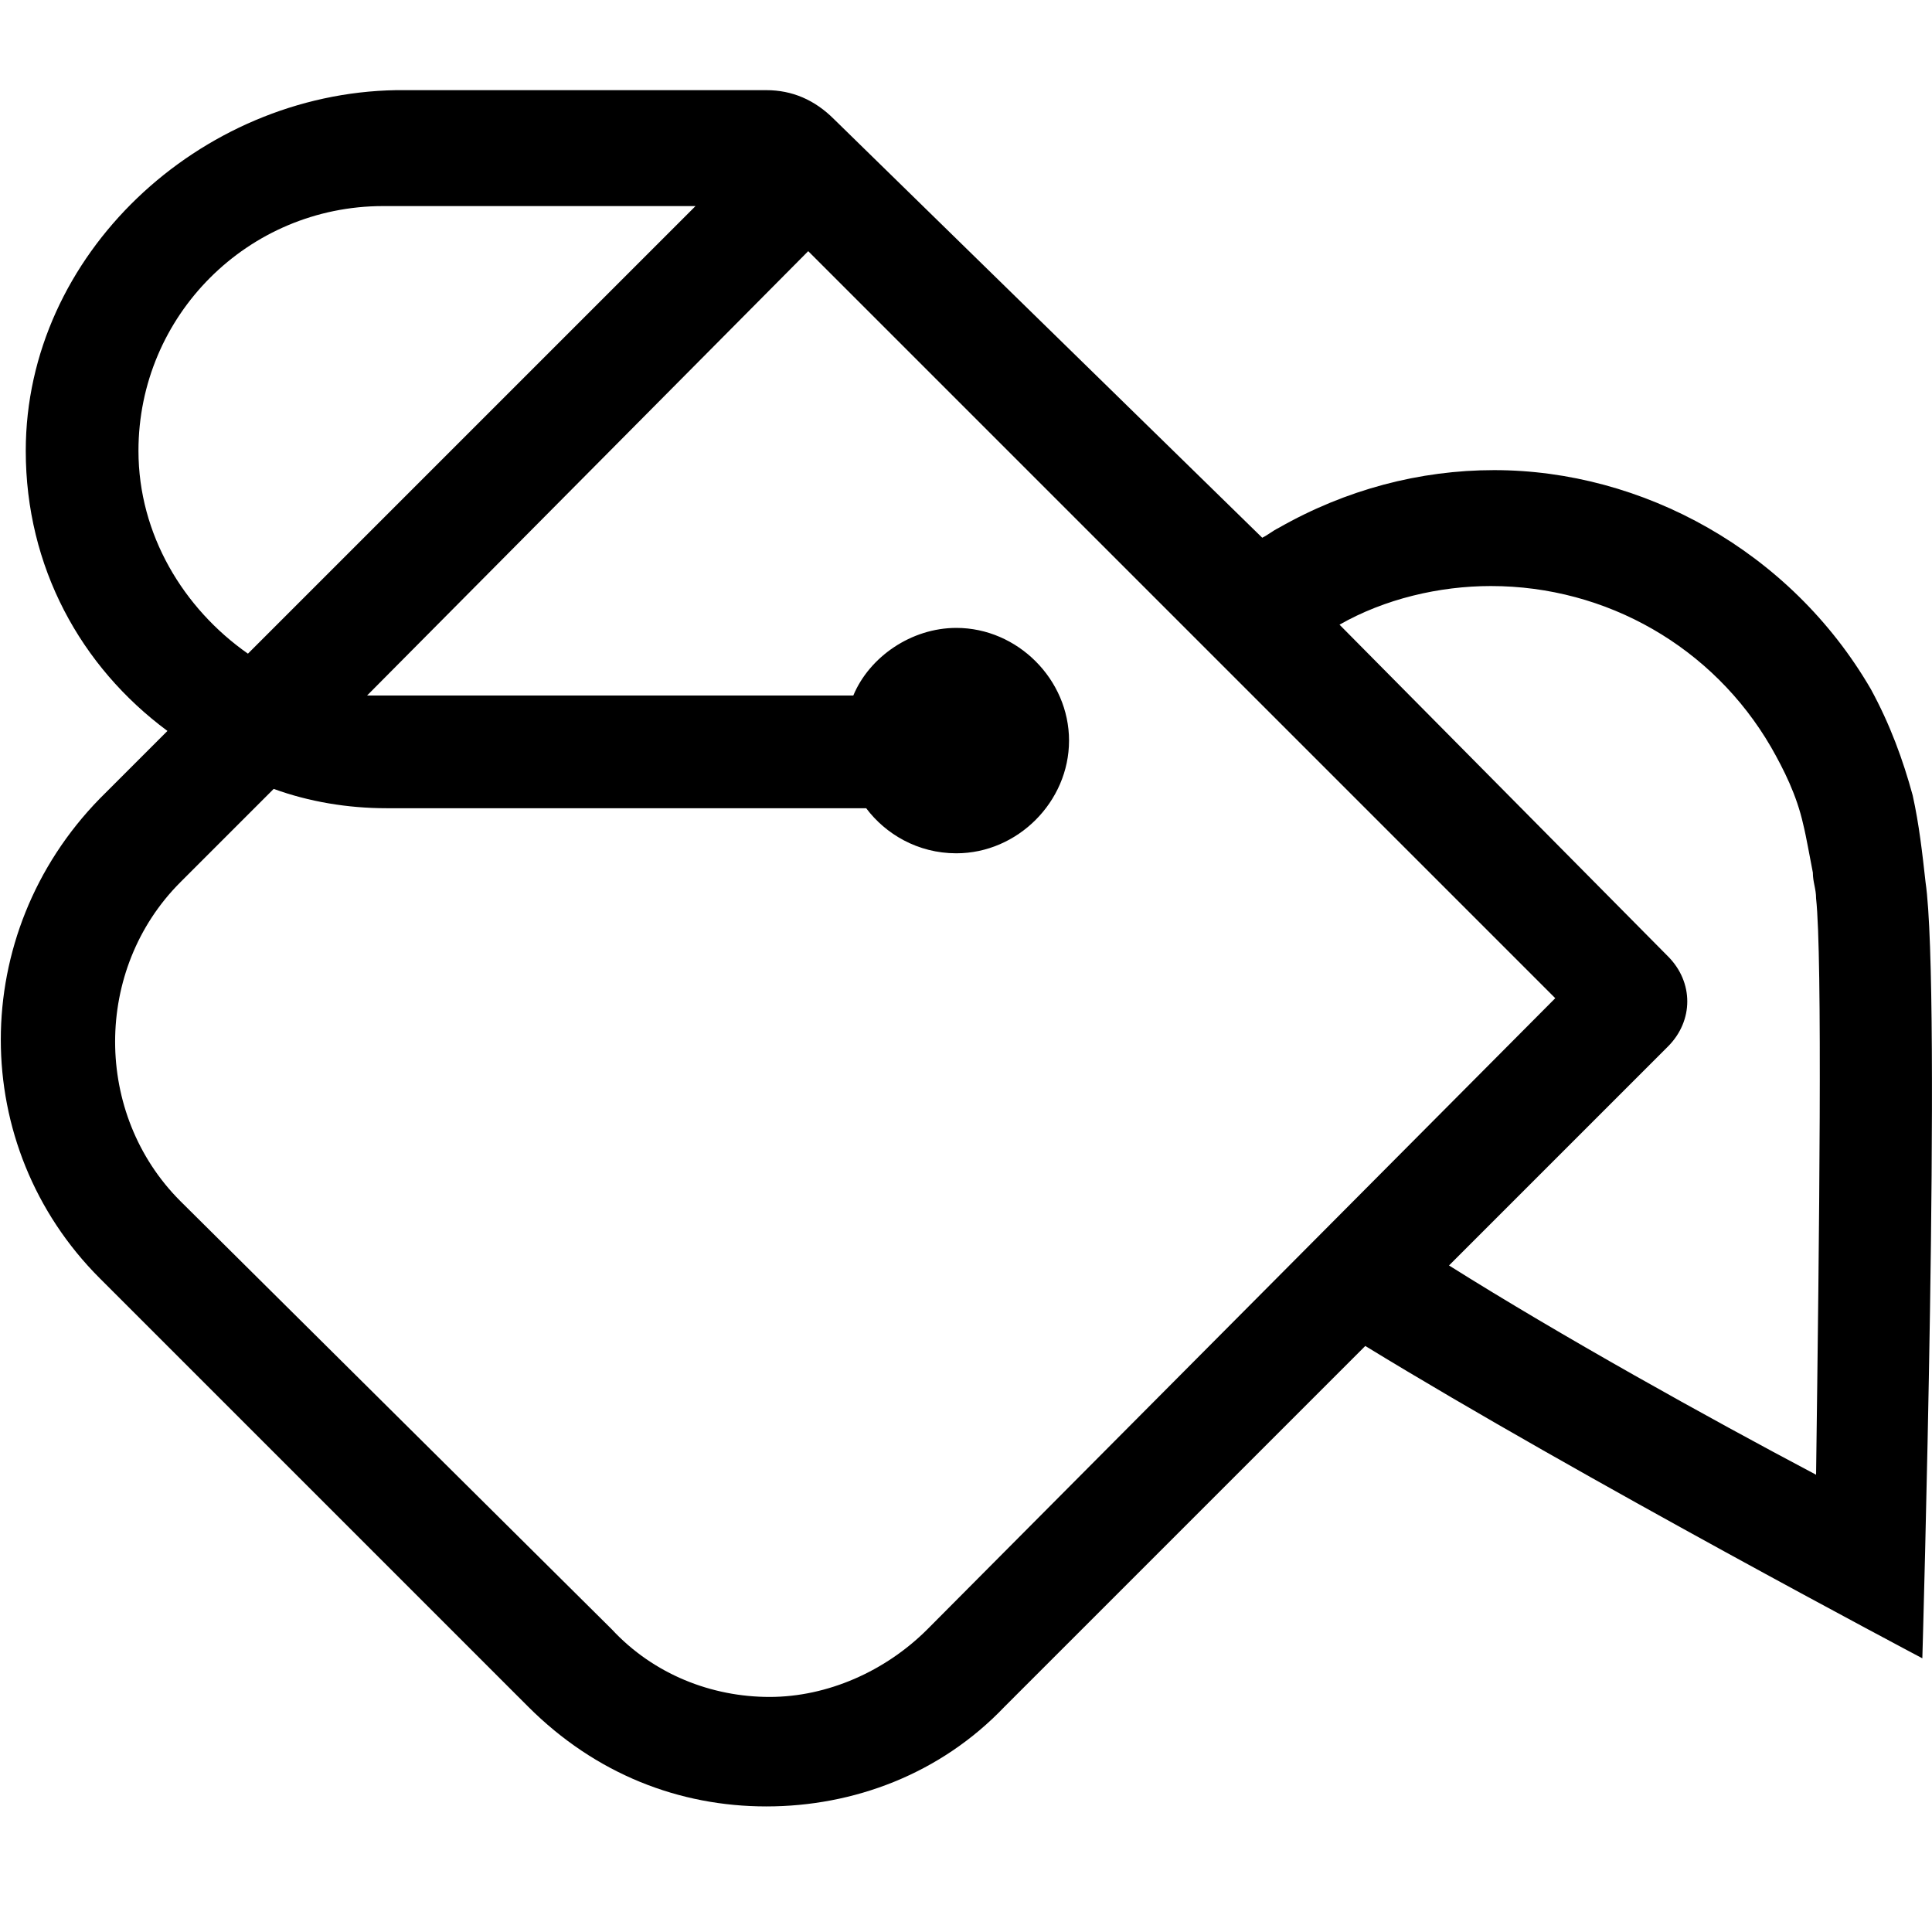 <?xml version="1.0" encoding="utf-8"?>
<!-- Generator: Adobe Illustrator 26.4.1, SVG Export Plug-In . SVG Version: 6.00 Build 0)  -->
<svg version="1.1" id="Layer_1" xmlns="http://www.w3.org/2000/svg" xmlns:xlink="http://www.w3.org/1999/xlink" x="0px" y="0px"
	 viewBox="0 0 60 60" style="enable-background:new 0 0 60 60;" xml:space="preserve">
<style type="text/css">
	.st0{fill:none;}
</style>
<g>
	<path class="st0" d="M7.7,20.3L21.6,6.4h-9.7c-4.2,0-7.6,3.4-7.6,7.6C4.3,16.6,5.7,18.9,7.7,20.3z"/>
	<path class="st0" d="M25.1,7.8L11.4,21.5c0.2,0,0.3,0,0.5,0h14.5c0.5-1.2,1.8-2.1,3.2-2.1c1.9,0,3.5,1.6,3.5,3.5s-1.6,3.5-3.5,3.5
		c-1.1,0-2.1-0.5-2.8-1.4H11.9c-1.2,0-2.4-0.2-3.5-0.6l-2.9,2.9c-2.7,2.7-2.7,7.2,0,9.9l13.3,13.3c1.3,1.3,3.1,2.1,4.9,2.1
		s3.6-0.7,4.9-2.1L48.3,31L25.1,7.8z"/>
	<path class="st0" d="M56.2,27.1c-0.1-0.6-0.1-1.1-0.3-1.5c-0.2-0.9-0.6-1.7-1-2.4c-1.8-3.1-5.1-5-8.7-5c-1.6,0-3.2,0.4-4.7,1.2
		L53.3,31L45,39.3c3.5,2.1,8,4.6,11.4,6.5c0.1-7.5,0.2-16.1-0.1-17.9C56.3,27.6,56.2,27.4,56.2,27.1z"/>
	<path d="M59.8,27.4c-0.1-0.9-0.2-1.8-0.4-2.7c-0.3-1.1-0.7-2.2-1.3-3.3c-2.5-4.3-7.1-6.8-11.7-6.8c-2.3,0-4.6,0.6-6.7,1.8
		c-0.2,0.1-0.3,0.2-0.5,0.3L25.9,3.7c-0.6-0.6-1.3-0.9-2.1-0.9l-11.5,0C6.2,2.9,0.8,7.9,0.8,14c0,3.6,1.7,6.7,4.4,8.7l-2.1,2.1
		C-1,29-1,35.6,3.1,39.7l13.3,13.3c2.1,2.1,4.7,3.1,7.4,3.1s5.4-1,7.4-3.1l11.2-11.2c6.7,4.1,17.3,9.7,17.3,9.7S60.3,30.8,59.8,27.4
		z M4.3,14c0-4.2,3.4-7.6,7.6-7.6h9.7L7.7,20.3C5.7,18.9,4.3,16.6,4.3,14z M28.8,50.6c-1.3,1.3-3.1,2.1-4.9,2.1s-3.6-0.7-4.9-2.1
		L5.6,37.3c-2.7-2.7-2.7-7.2,0-9.9l2.9-2.9c1.1,0.4,2.3,0.6,3.5,0.6h14.9c0.6,0.8,1.6,1.4,2.8,1.4c1.9,0,3.5-1.6,3.5-3.5
		s-1.6-3.5-3.5-3.5c-1.4,0-2.7,0.9-3.2,2.1H11.9c-0.2,0-0.3,0-0.5,0L25.1,7.8L48.3,31L28.8,50.6z M56.4,45.8
		c-3.4-1.8-7.9-4.3-11.4-6.5l6.8-6.8c0.8-0.8,0.8-2,0-2.8L41.6,19.4c1.4-0.8,3.1-1.2,4.7-1.2c3.6,0,6.9,1.9,8.7,5
		c0.4,0.7,0.8,1.5,1,2.4c0.1,0.4,0.2,1,0.3,1.5c0,0.3,0.1,0.5,0.1,0.8C56.6,29.7,56.5,38.3,56.4,45.8z"/>
</g>
</svg>
